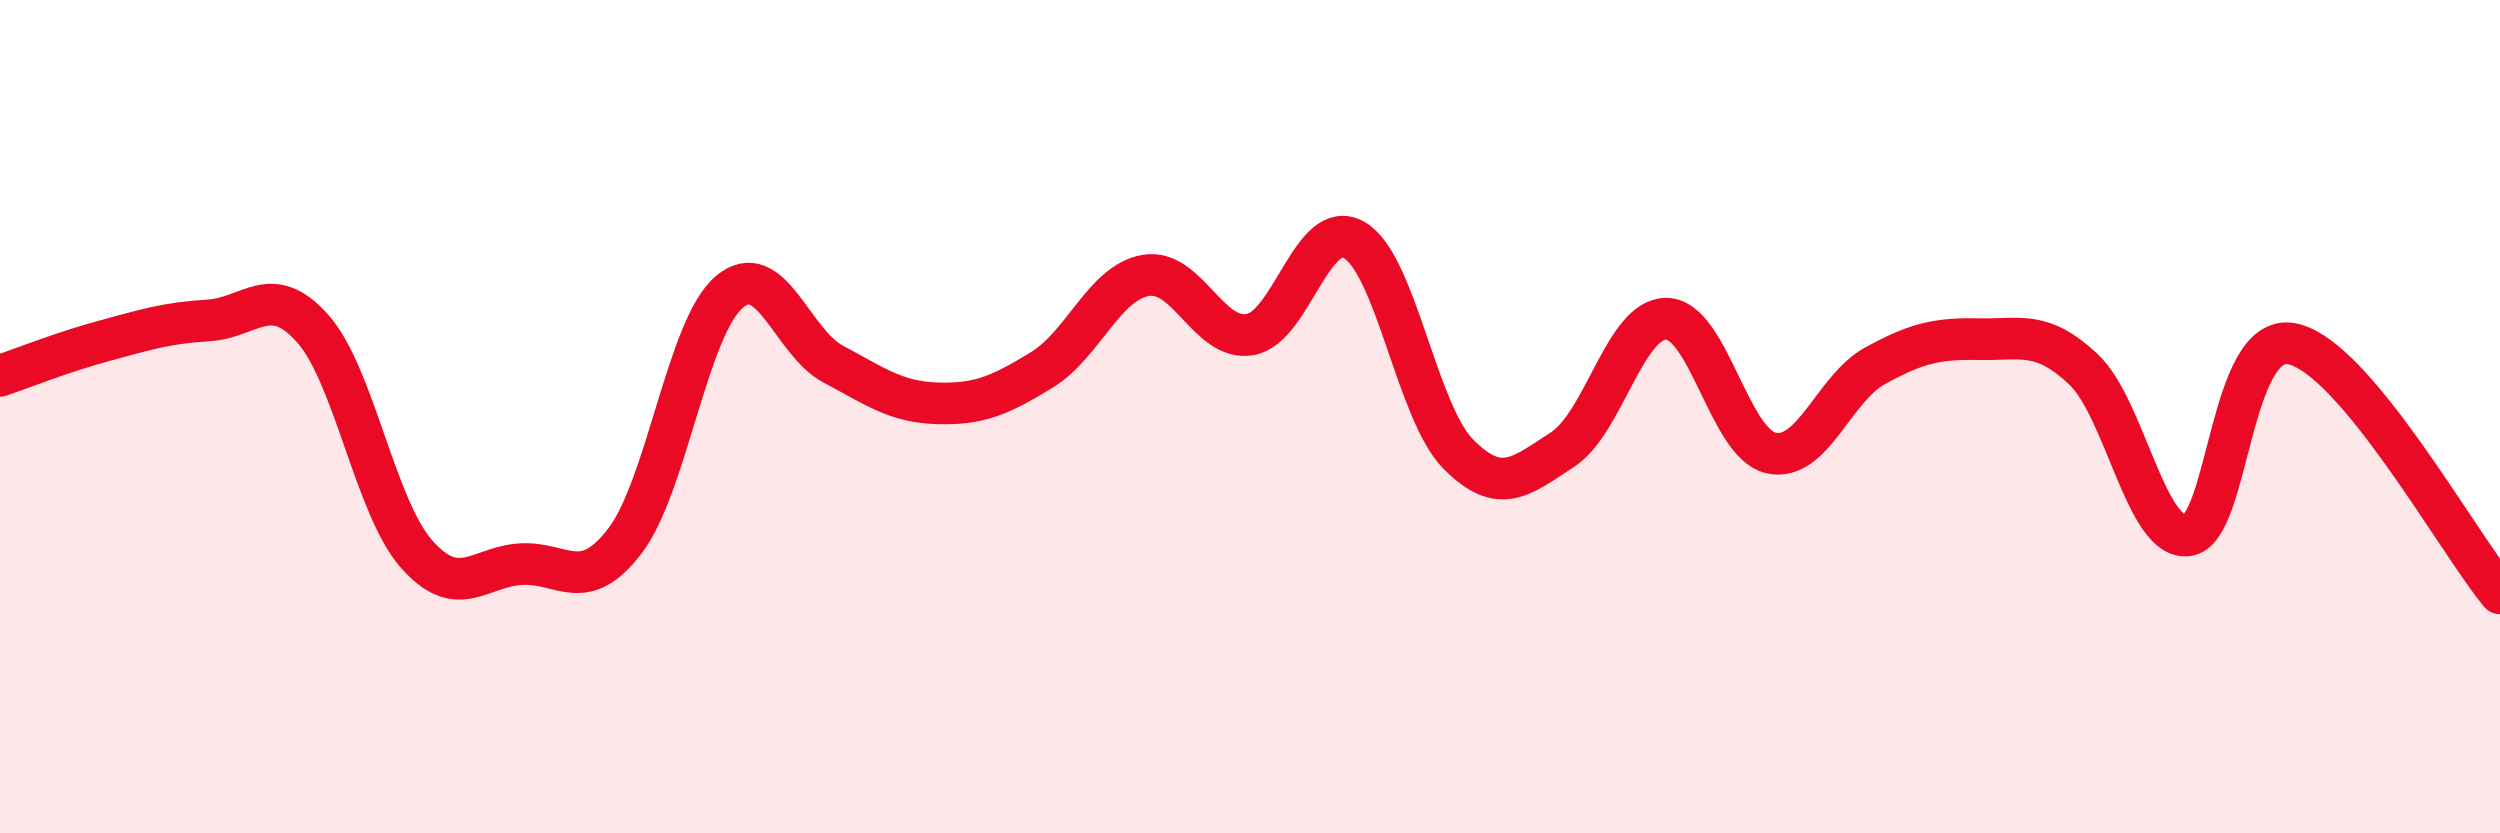 
    <svg width="60" height="20" viewBox="0 0 60 20" xmlns="http://www.w3.org/2000/svg">
      <path
        d="M 0,9.02 C 0.5,8.85 1.5,8.45 2.5,8.18 C 3.5,7.91 4,7.75 5,7.69 C 6,7.63 6.5,6.76 7.5,7.88 C 8.5,9 9,12.17 10,13.3 C 11,14.43 11.5,13.6 12.5,13.54 C 13.5,13.48 14,14.29 15,12.98 C 16,11.67 16.5,7.86 17.5,7.01 C 18.5,6.16 19,8.21 20,8.74 C 21,9.27 21.5,9.65 22.5,9.68 C 23.5,9.71 24,9.49 25,8.88 C 26,8.27 26.5,6.78 27.5,6.61 C 28.5,6.44 29,8.2 30,8.03 C 31,7.86 31.5,5.19 32.5,5.76 C 33.5,6.33 34,9.89 35,10.9 C 36,11.91 36.5,11.44 37.5,10.79 C 38.5,10.14 39,7.63 40,7.65 C 41,7.67 41.5,10.64 42.5,10.87 C 43.5,11.1 44,9.33 45,8.78 C 46,8.23 46.5,8.12 47.5,8.14 C 48.5,8.16 49,7.92 50,8.86 C 51,9.8 51.5,12.97 52.5,12.85 C 53.5,12.73 53.5,7.97 55,8.25 C 56.5,8.53 59,13.04 60,14.24L60 20L0 20Z"
        fill="#EB0A25"
        opacity="0.1"
        stroke-linecap="round"
        stroke-linejoin="round"
      />
      <path
        d="M 0,9.02 C 0.5,8.85 1.5,8.45 2.5,8.18 C 3.5,7.91 4,7.75 5,7.69 C 6,7.63 6.5,6.76 7.5,7.88 C 8.5,9 9,12.17 10,13.3 C 11,14.43 11.5,13.6 12.5,13.54 C 13.5,13.48 14,14.29 15,12.98 C 16,11.67 16.5,7.86 17.5,7.01 C 18.5,6.16 19,8.21 20,8.74 C 21,9.27 21.5,9.65 22.5,9.68 C 23.5,9.71 24,9.49 25,8.88 C 26,8.27 26.5,6.78 27.5,6.61 C 28.5,6.44 29,8.2 30,8.03 C 31,7.86 31.5,5.19 32.5,5.76 C 33.5,6.33 34,9.89 35,10.9 C 36,11.91 36.5,11.44 37.5,10.79 C 38.5,10.14 39,7.63 40,7.65 C 41,7.67 41.5,10.64 42.5,10.87 C 43.5,11.1 44,9.33 45,8.78 C 46,8.23 46.5,8.12 47.5,8.14 C 48.5,8.16 49,7.92 50,8.86 C 51,9.8 51.5,12.97 52.5,12.85 C 53.5,12.73 53.5,7.97 55,8.25 C 56.5,8.53 59,13.04 60,14.24"
        stroke="#EB0A25"
        stroke-width="1"
        fill="none"
        stroke-linecap="round"
        stroke-linejoin="round"
      />
    </svg>
  
